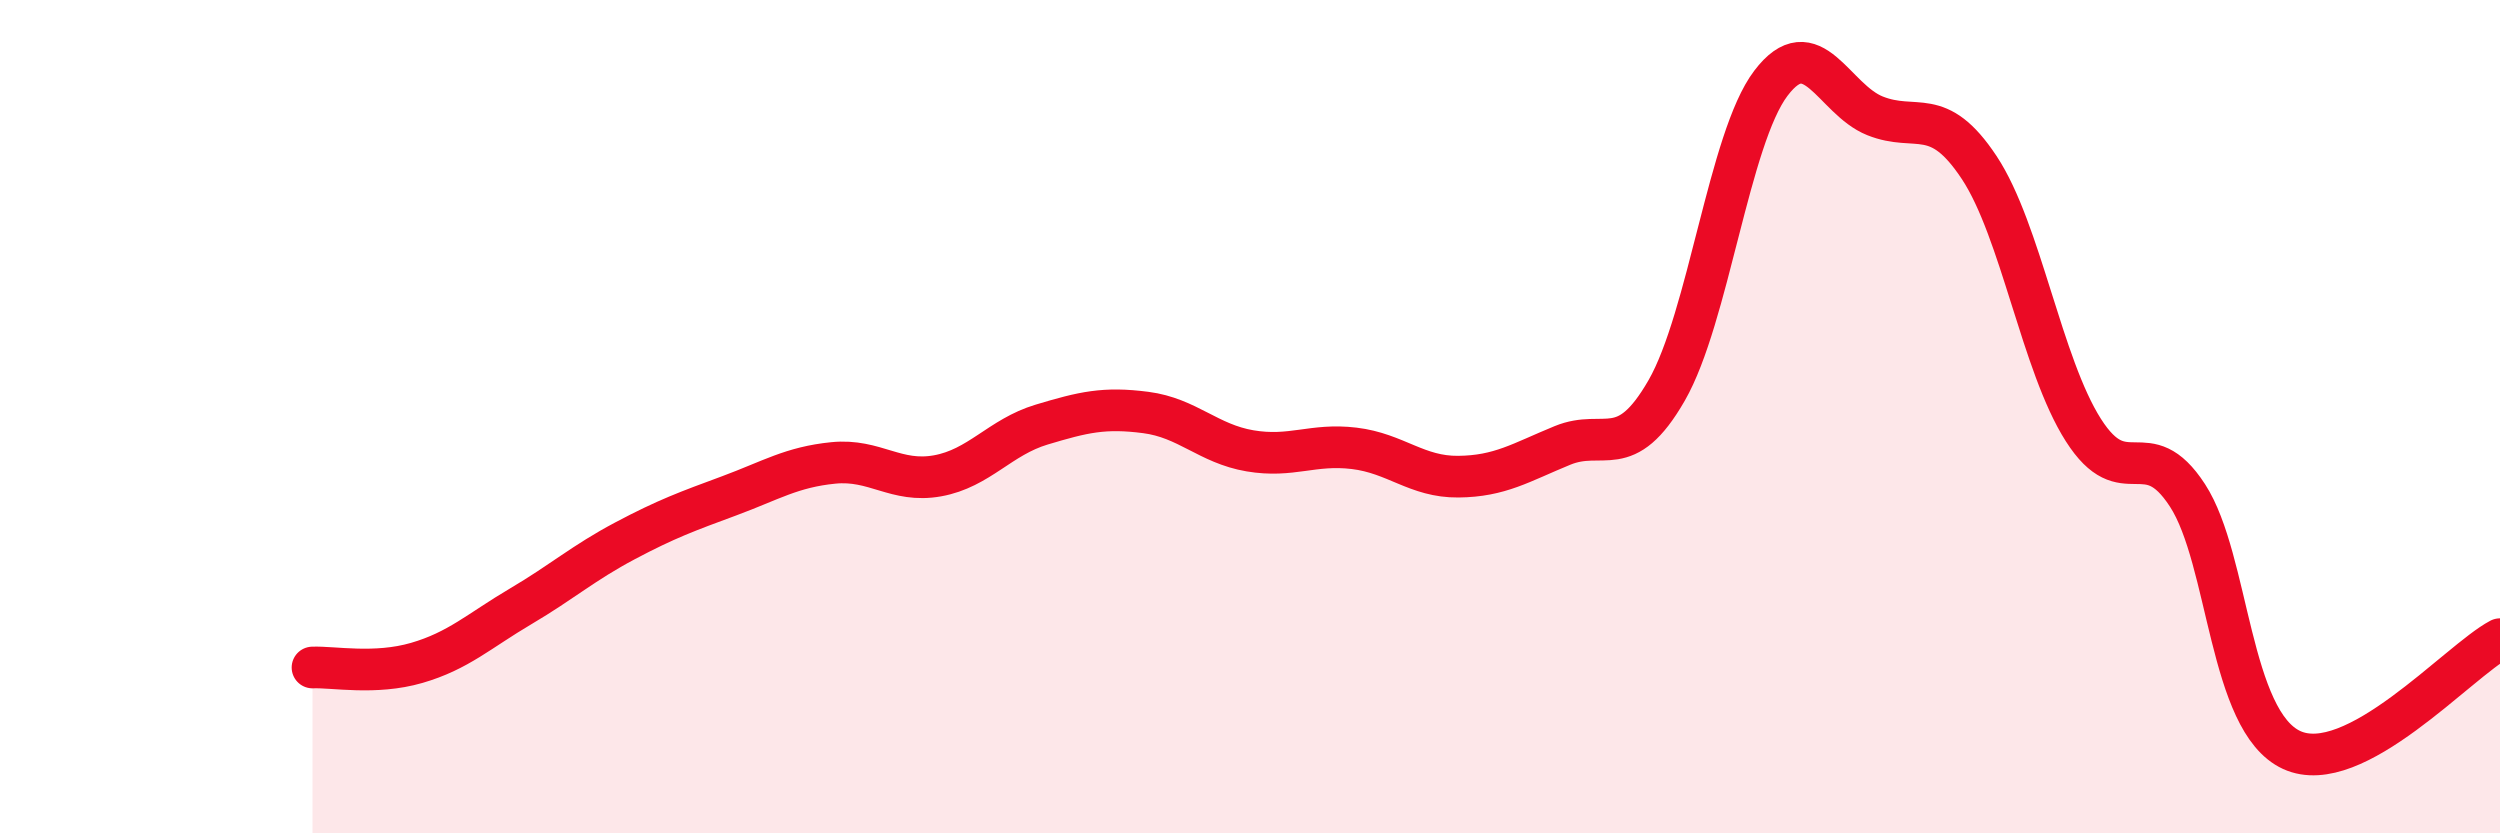 
    <svg width="60" height="20" viewBox="0 0 60 20" xmlns="http://www.w3.org/2000/svg">
      <path
        d="M 7.5,16.02 C 8,16 9,16.2 10,15.91 C 11,15.62 11.5,15.14 12.5,14.55 C 13.5,13.96 14,13.51 15,12.98 C 16,12.45 16.5,12.27 17.5,11.9 C 18.5,11.53 19,11.21 20,11.11 C 21,11.01 21.5,11.6 22.5,11.42 C 23.5,11.24 24,10.49 25,10.19 C 26,9.89 26.5,9.77 27.5,9.9 C 28.5,10.03 29,10.65 30,10.82 C 31,10.99 31.5,10.64 32.5,10.76 C 33.5,10.88 34,11.45 35,11.44 C 36,11.43 36.5,11.1 37.5,10.69 C 38.5,10.28 39,11.11 40,9.37 C 41,7.63 41.5,3.32 42.5,2 C 43.5,0.68 44,2.38 45,2.78 C 46,3.18 46.5,2.51 47.5,4.02 C 48.5,5.53 49,8.75 50,10.32 C 51,11.89 51.5,10.35 52.5,11.89 C 53.5,13.43 53.5,17.31 55,18 C 56.5,18.69 59,15.87 60,15.34L60 20L7.5 20Z"
        fill="#EB0A25"
        opacity="0.1"
        stroke-linecap="round"
        stroke-linejoin="round"
      />
      <path
        d="M 7.5,16.02 C 8,16 9,16.2 10,15.91 C 11,15.62 11.5,15.14 12.5,14.55 C 13.5,13.96 14,13.51 15,12.98 C 16,12.45 16.5,12.27 17.5,11.9 C 18.5,11.53 19,11.21 20,11.11 C 21,11.01 21.5,11.6 22.5,11.42 C 23.5,11.24 24,10.49 25,10.19 C 26,9.89 26.5,9.77 27.5,9.9 C 28.5,10.03 29,10.65 30,10.82 C 31,10.99 31.5,10.64 32.5,10.76 C 33.5,10.88 34,11.45 35,11.44 C 36,11.43 36.5,11.1 37.5,10.69 C 38.5,10.28 39,11.11 40,9.37 C 41,7.63 41.5,3.32 42.5,2 C 43.5,0.68 44,2.38 45,2.78 C 46,3.18 46.5,2.51 47.5,4.02 C 48.5,5.53 49,8.75 50,10.32 C 51,11.89 51.5,10.35 52.5,11.89 C 53.5,13.43 53.5,17.31 55,18 C 56.5,18.69 59,15.87 60,15.34"
        stroke="#EB0A25"
        stroke-width="1"
        fill="none"
        stroke-linecap="round"
        stroke-linejoin="round"
      />
    </svg>
  